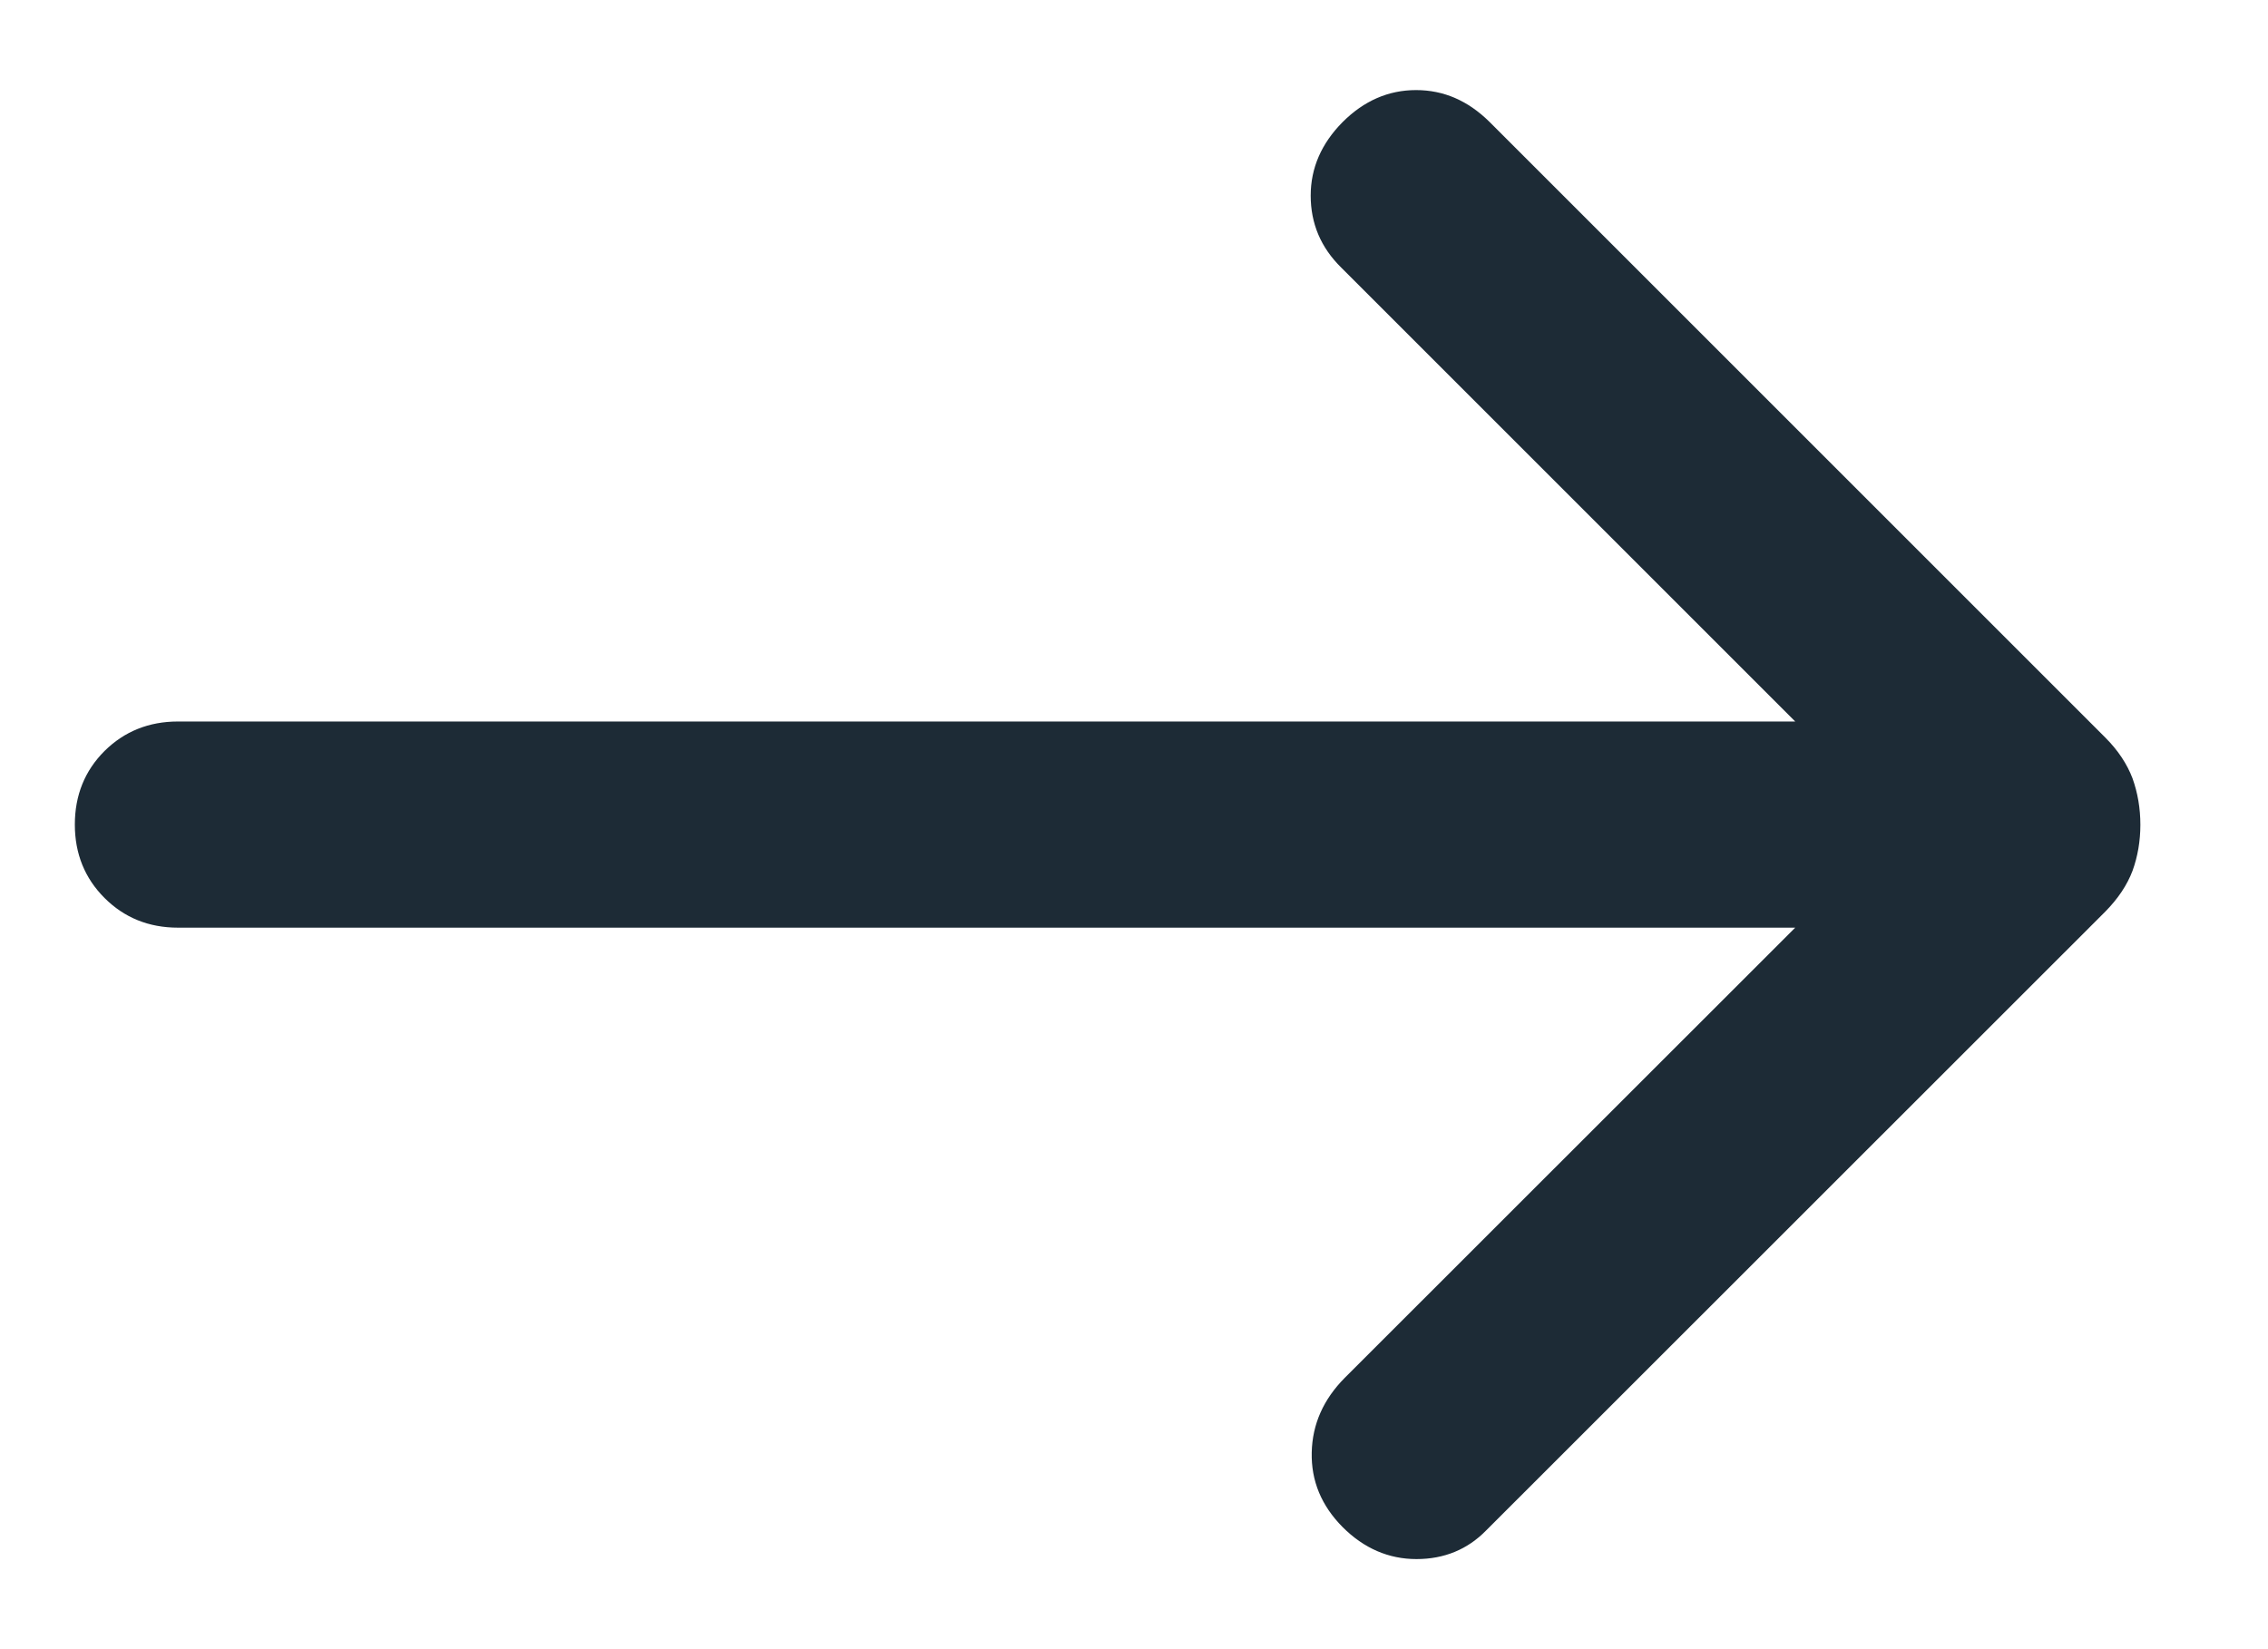 <svg width="11" height="8" viewBox="0 0 11 8" fill="none" xmlns="http://www.w3.org/2000/svg">
<path d="M6.512 7.408C6.409 7.304 6.359 7.184 6.362 7.046C6.365 6.908 6.419 6.788 6.522 6.684L8.707 4.5H0.863C0.722 4.5 0.603 4.452 0.507 4.356C0.411 4.26 0.363 4.141 0.363 4C0.363 3.858 0.411 3.739 0.507 3.643C0.603 3.548 0.722 3.5 0.863 3.5H8.707L6.506 1.299C6.406 1.201 6.357 1.084 6.357 0.949C6.357 0.815 6.409 0.696 6.512 0.592C6.615 0.489 6.734 0.437 6.868 0.437C7.003 0.437 7.121 0.489 7.225 0.592L10.211 3.578C10.273 3.64 10.317 3.707 10.343 3.776C10.368 3.846 10.381 3.921 10.381 4.001C10.381 4.08 10.368 4.155 10.343 4.224C10.317 4.293 10.273 4.359 10.211 4.422L7.208 7.424C7.118 7.516 7.005 7.563 6.87 7.563C6.735 7.563 6.615 7.511 6.512 7.408Z" fill="#1D2B36"/>
</svg>
